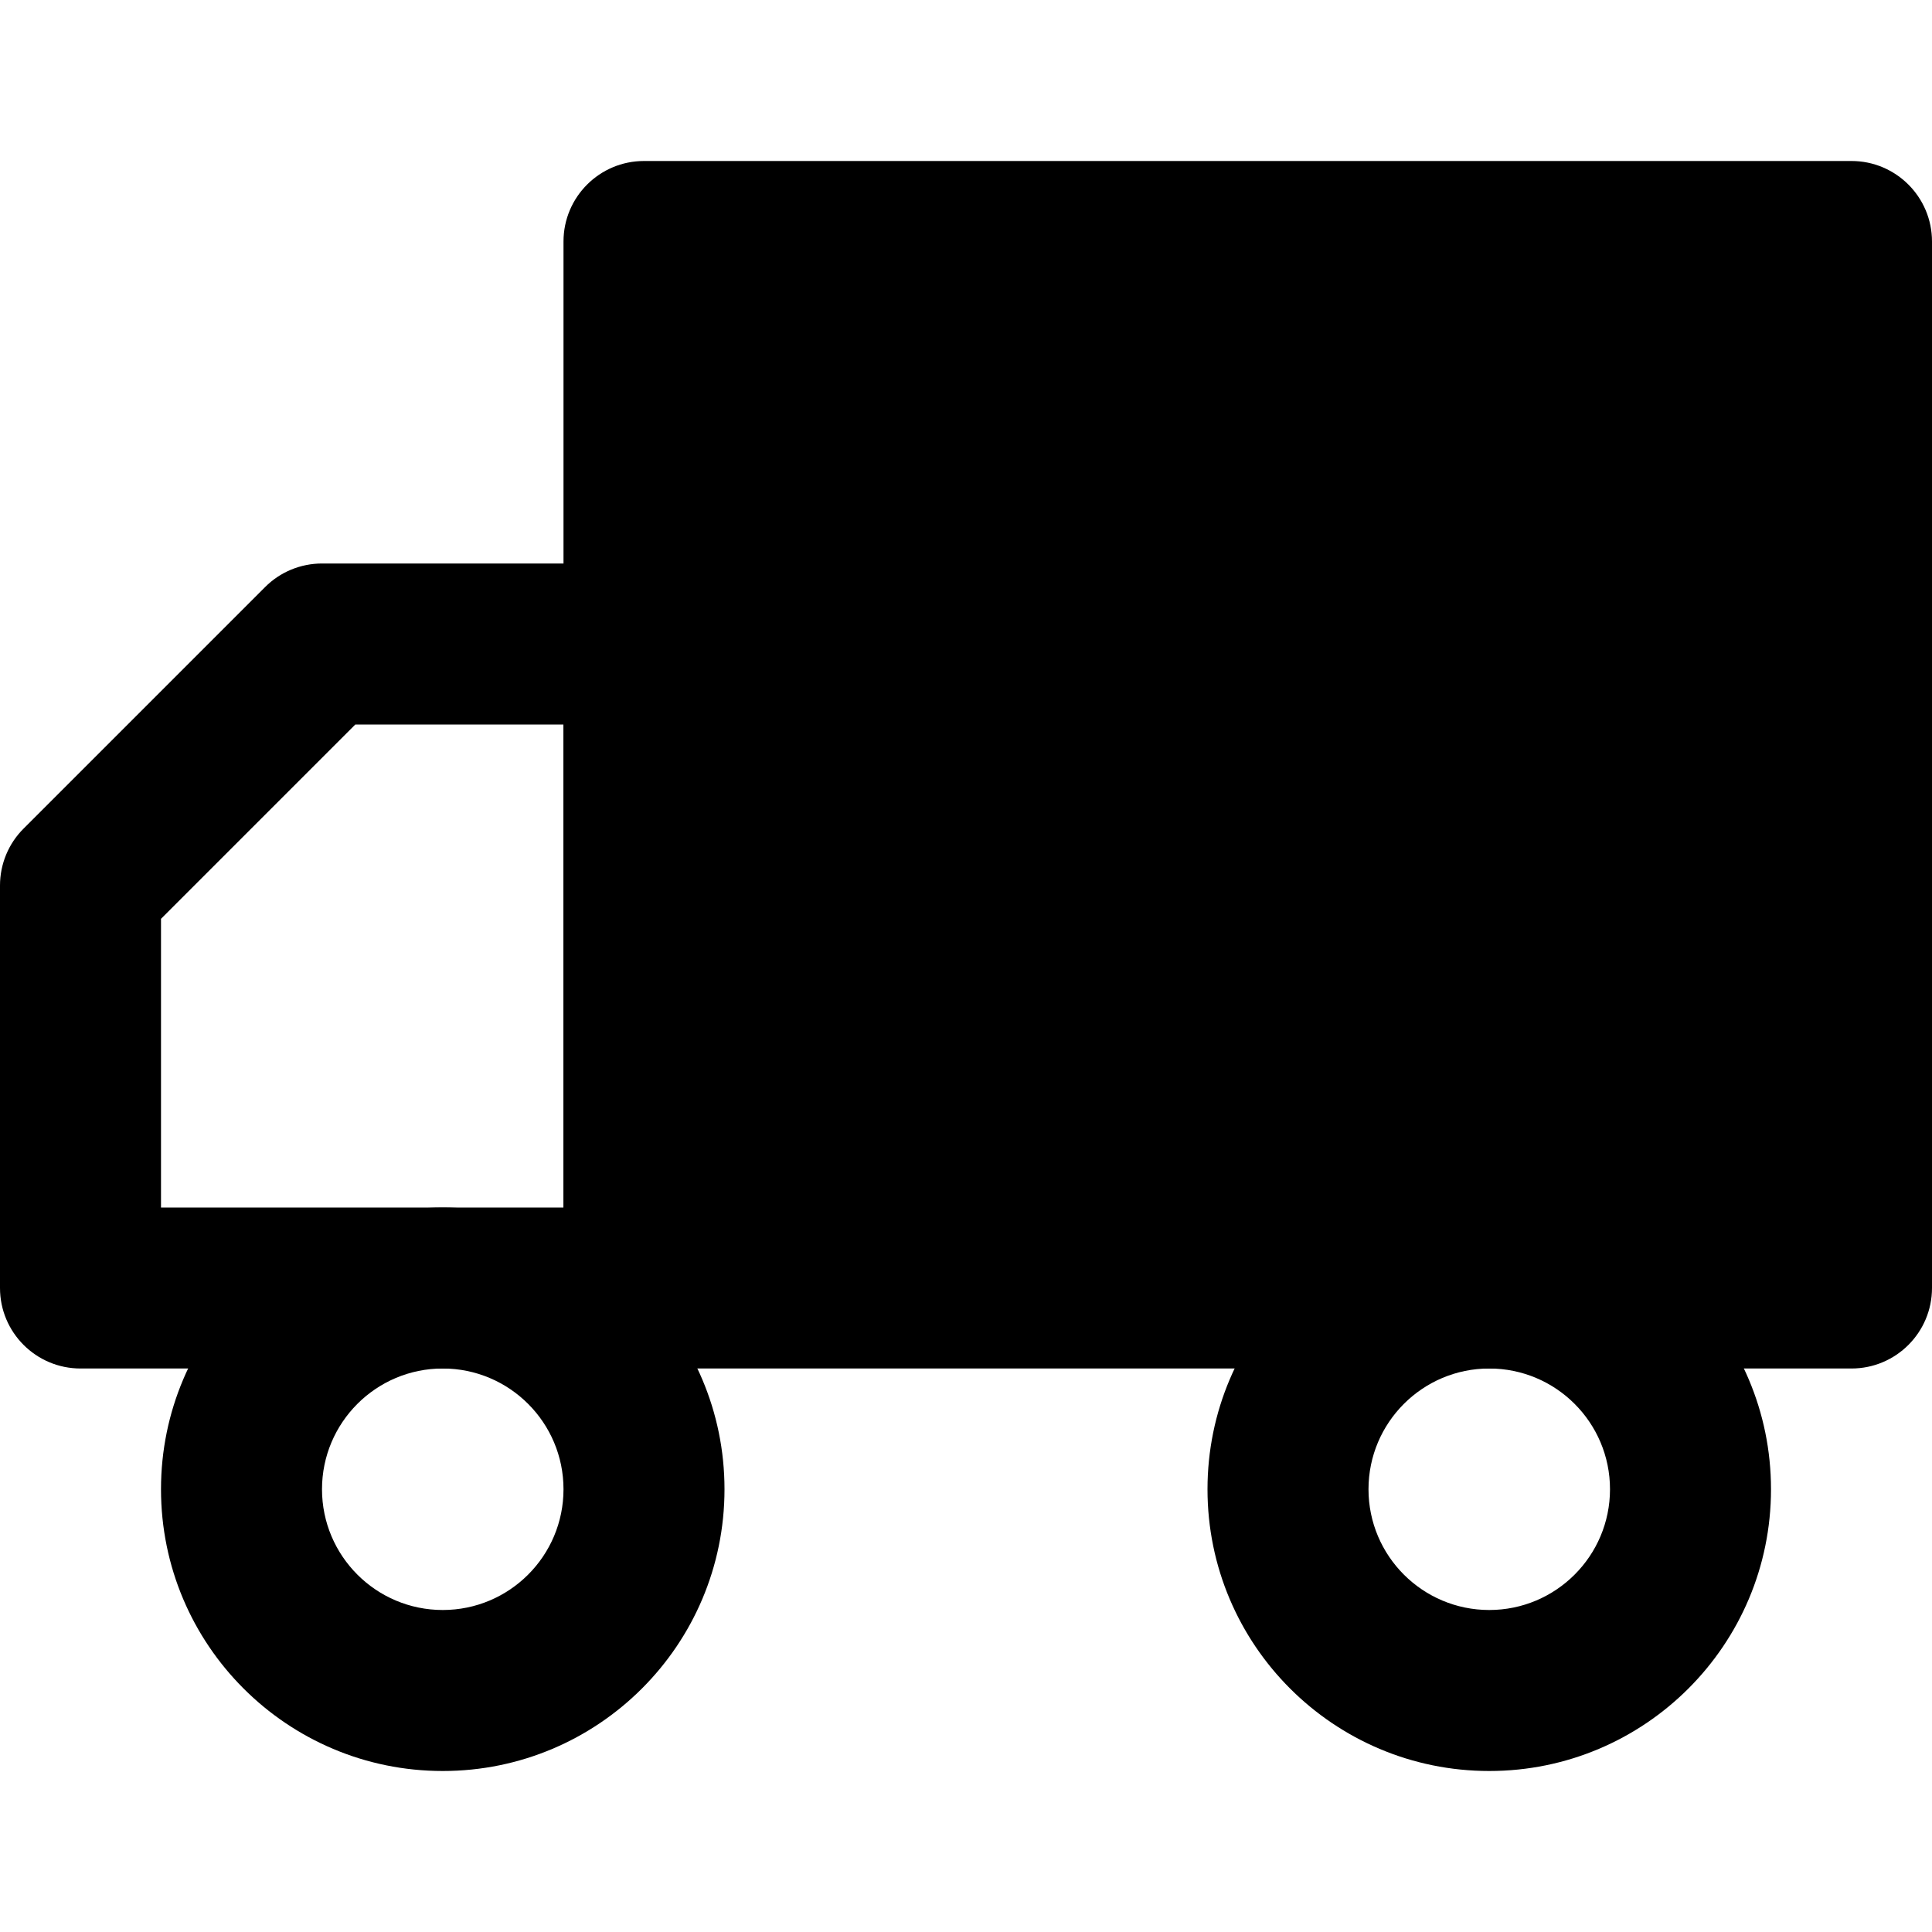 <svg width="24" height="24" viewBox="0 0 24 24" fill="none" xmlns="http://www.w3.org/2000/svg">
<path fill-rule="evenodd" clip-rule="evenodd" d="M24 3C24 2.448 23.552 2 23 2H8C7.448 2 7 2.448 7 3V16C7 16.552 7.448 17 8 17H23C23.552 17 24 16.552 24 16V3Z" fill="black"/>
<path fill-rule="evenodd" clip-rule="evenodd" d="M9 8C9 7.448 8.552 7 8 7H4C3.735 7 3.48 7.105 3.293 7.293L0.293 10.293C0.105 10.48 0 10.735 0 11V16C0 16.552 0.448 17 1 17H8C8.552 17 9 16.552 9 16V8ZM7 9V15H2V11.414L4.414 9H7Z" fill="black"/>
<path fill-rule="evenodd" clip-rule="evenodd" d="M18.5 17C19.328 17 20 17.672 20 18.5C20 19.328 19.328 20 18.5 20C17.672 20 17 19.328 17 18.5C17 17.672 17.672 17 18.5 17ZM22 18.5C22 16.567 20.433 15 18.5 15C16.567 15 15 16.567 15 18.5C15 20.433 16.567 22 18.5 22C20.433 22 22 20.433 22 18.5Z" fill="black"/>
<path fill-rule="evenodd" clip-rule="evenodd" d="M5.5 17C6.328 17 7 17.672 7 18.5C7 19.328 6.328 20 5.5 20C4.672 20 4 19.328 4 18.5C4 17.672 4.672 17 5.5 17ZM9 18.5C9 16.567 7.433 15 5.5 15C3.567 15 2 16.567 2 18.5C2 20.433 3.567 22 5.5 22C7.433 22 9 20.433 9 18.5Z" fill="black"/>
</svg>
